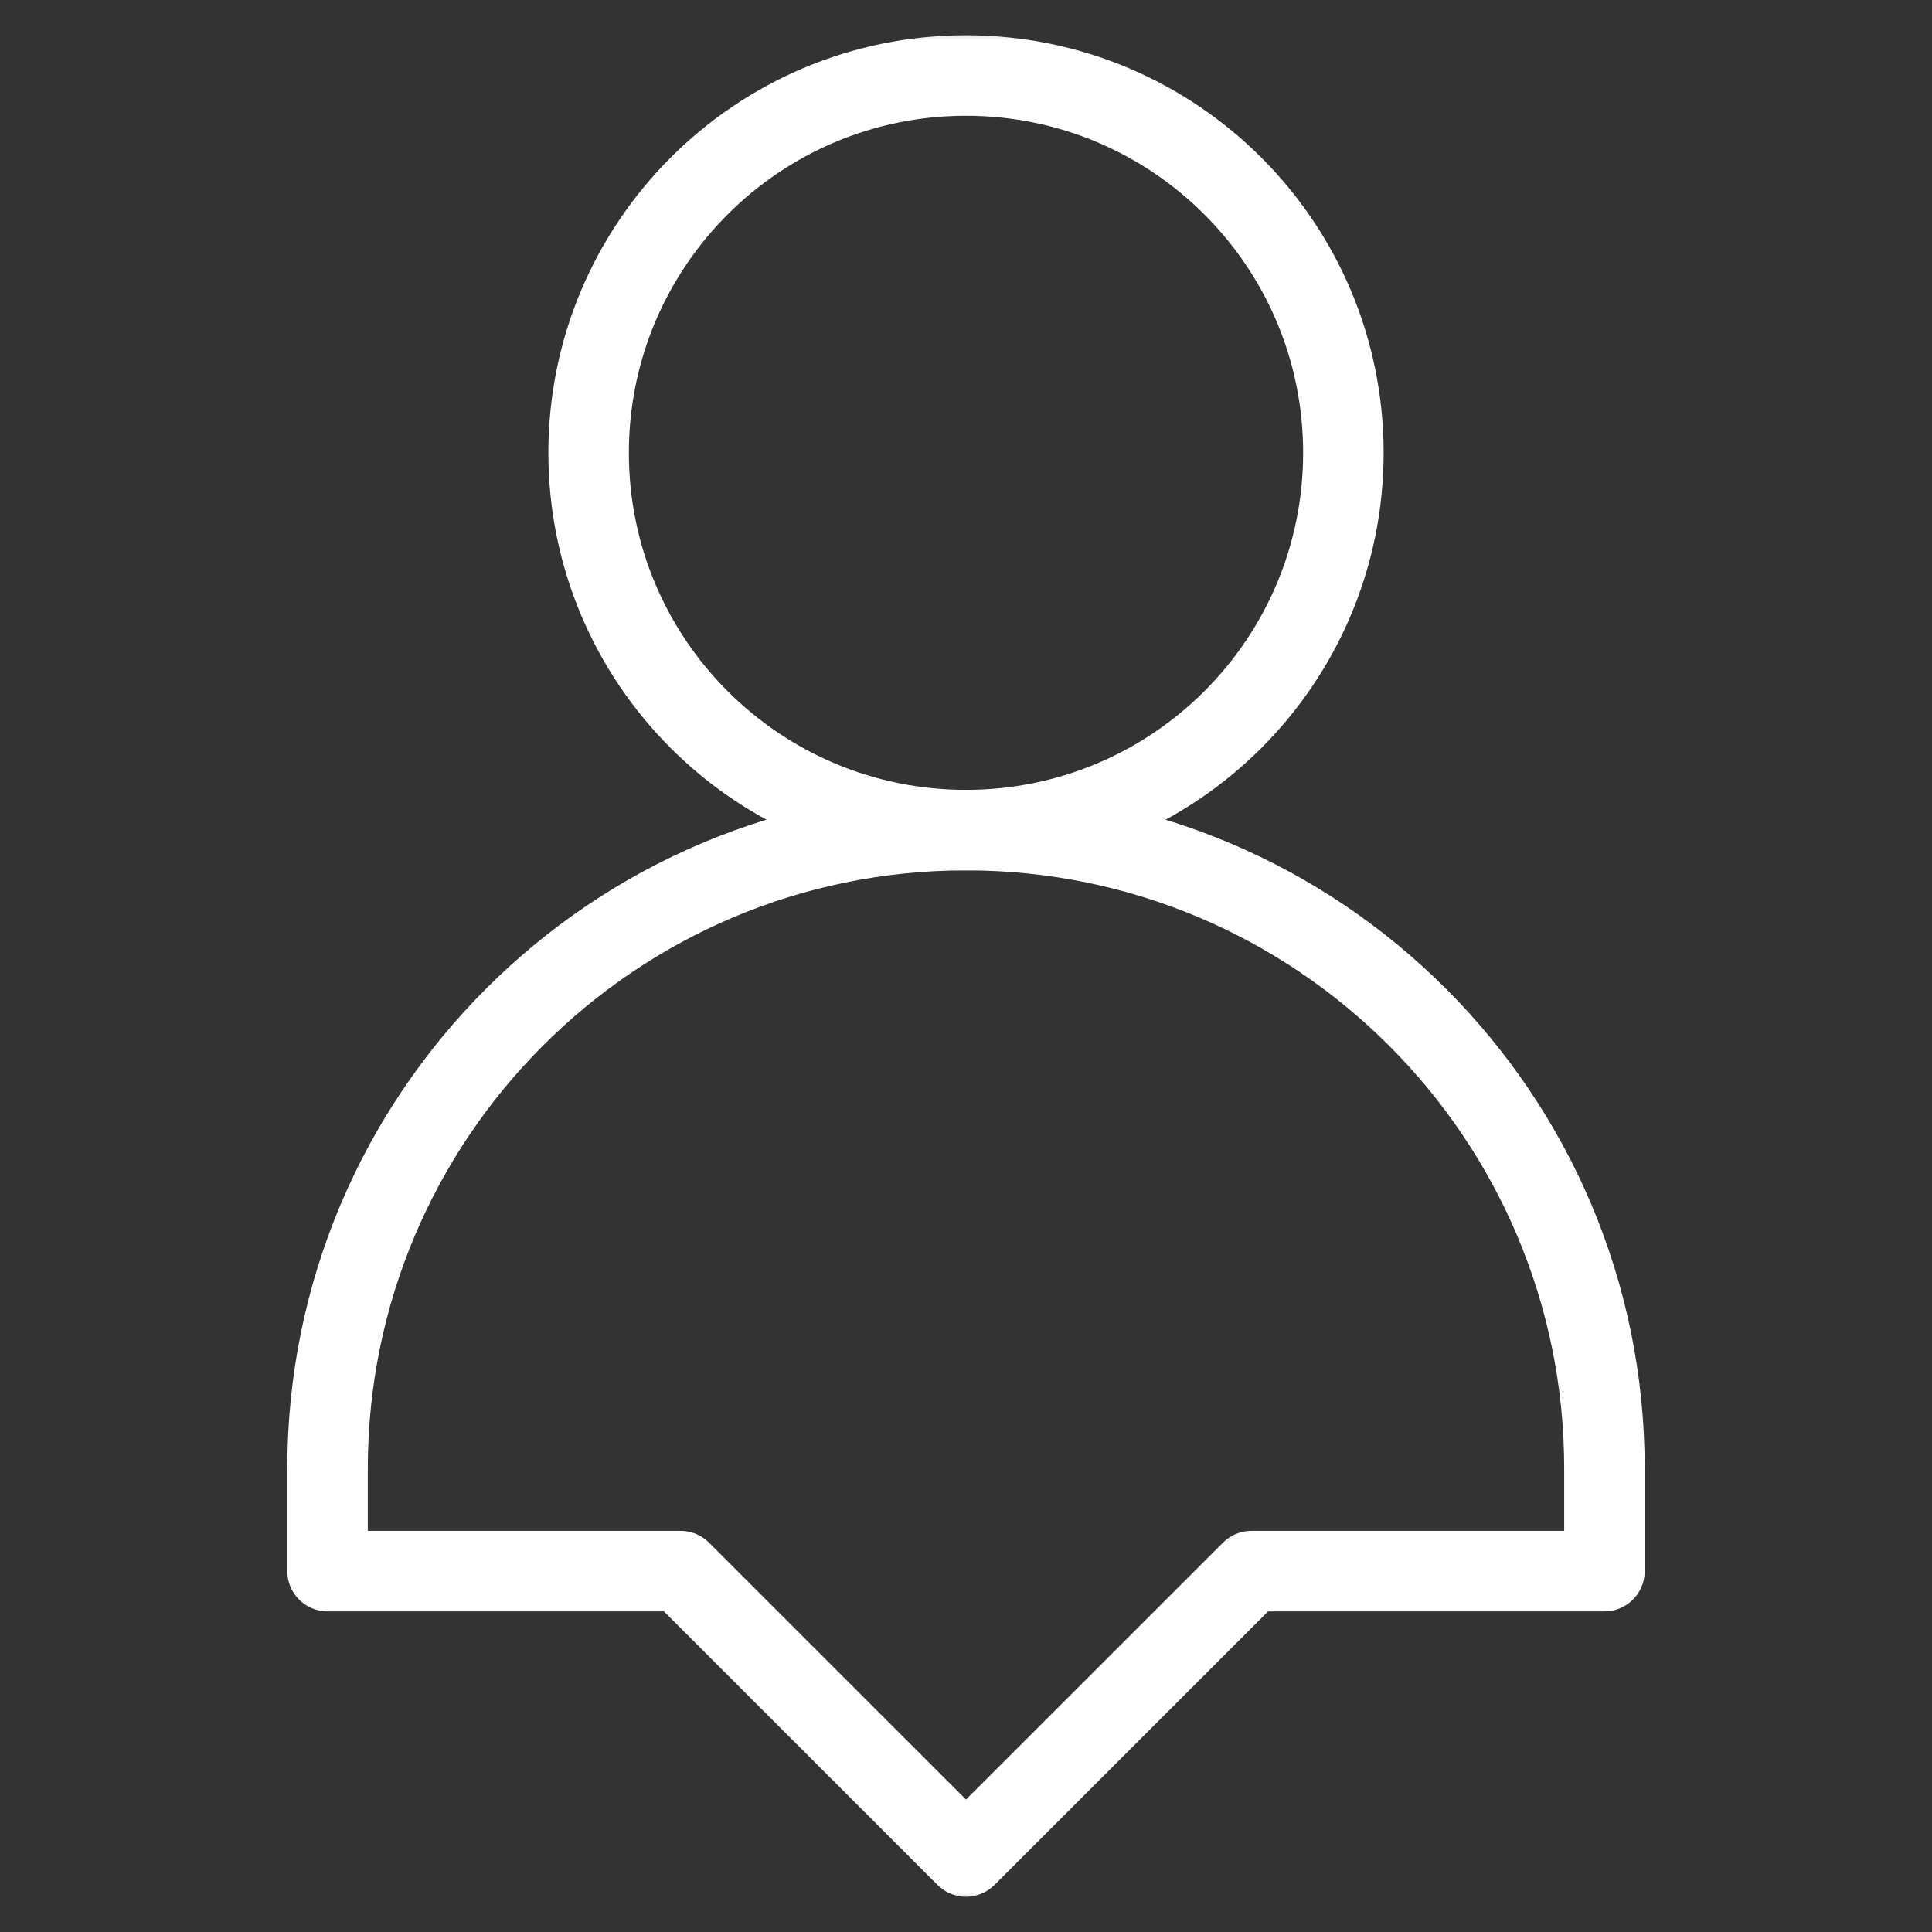 <svg xmlns="http://www.w3.org/2000/svg" width="24" height="24" viewBox="0 0 24 24" fill="none">
    <rect x="0" y="0" width="24" height="24" fill="#333333" stroke="none"/>
    <g clip-path="url(#clip0_21_1088)">
        <mask id="mask0_21_1088" style="mask-type:luminance" maskUnits="userSpaceOnUse" x="0" y="0" width="24" height="24">
            <path d="M23.5 0.5V23.5H0.5V0.5H23.5Z" fill="white" stroke="white"/>
        </mask>
        <g mask="url(#mask0_21_1088)">
            <mask id="mask1_21_1088" style="mask-type:luminance" maskUnits="userSpaceOnUse" x="0" y="0" width="24" height="24">
                <path d="M23.5 23.5V0.5H0.5V23.5H23.5Z" fill="white" stroke="white"/>
            </mask>
            <g mask="url(#mask1_21_1088)">
                <path d="M16.688 5.625C16.688 8.214 14.589 10.312 12 10.312C9.411 10.312 7.312 8.214 7.312 5.625C7.312 3.036 9.411 0.938 12 0.938C14.589 0.938 16.688 3.036 16.688 5.625Z" stroke="white" stroke-miterlimit="10" stroke-linecap="round" stroke-linejoin="round"/>
                <path d="M19.931 18.243C19.931 13.863 16.38 10.312 12 10.312C7.62 10.312 4.069 13.863 4.069 18.243V19.517H8.454L12 23.062L15.546 19.517H19.931V18.243Z" stroke="white" stroke-miterlimit="10" stroke-linecap="round" stroke-linejoin="round"/>
            </g>
        </g>
    </g>
    <defs>
        <clipPath id="clip0_21_1088">
            <rect width="24" height="24" fill="white"/>
        </clipPath>
    </defs>
</svg>